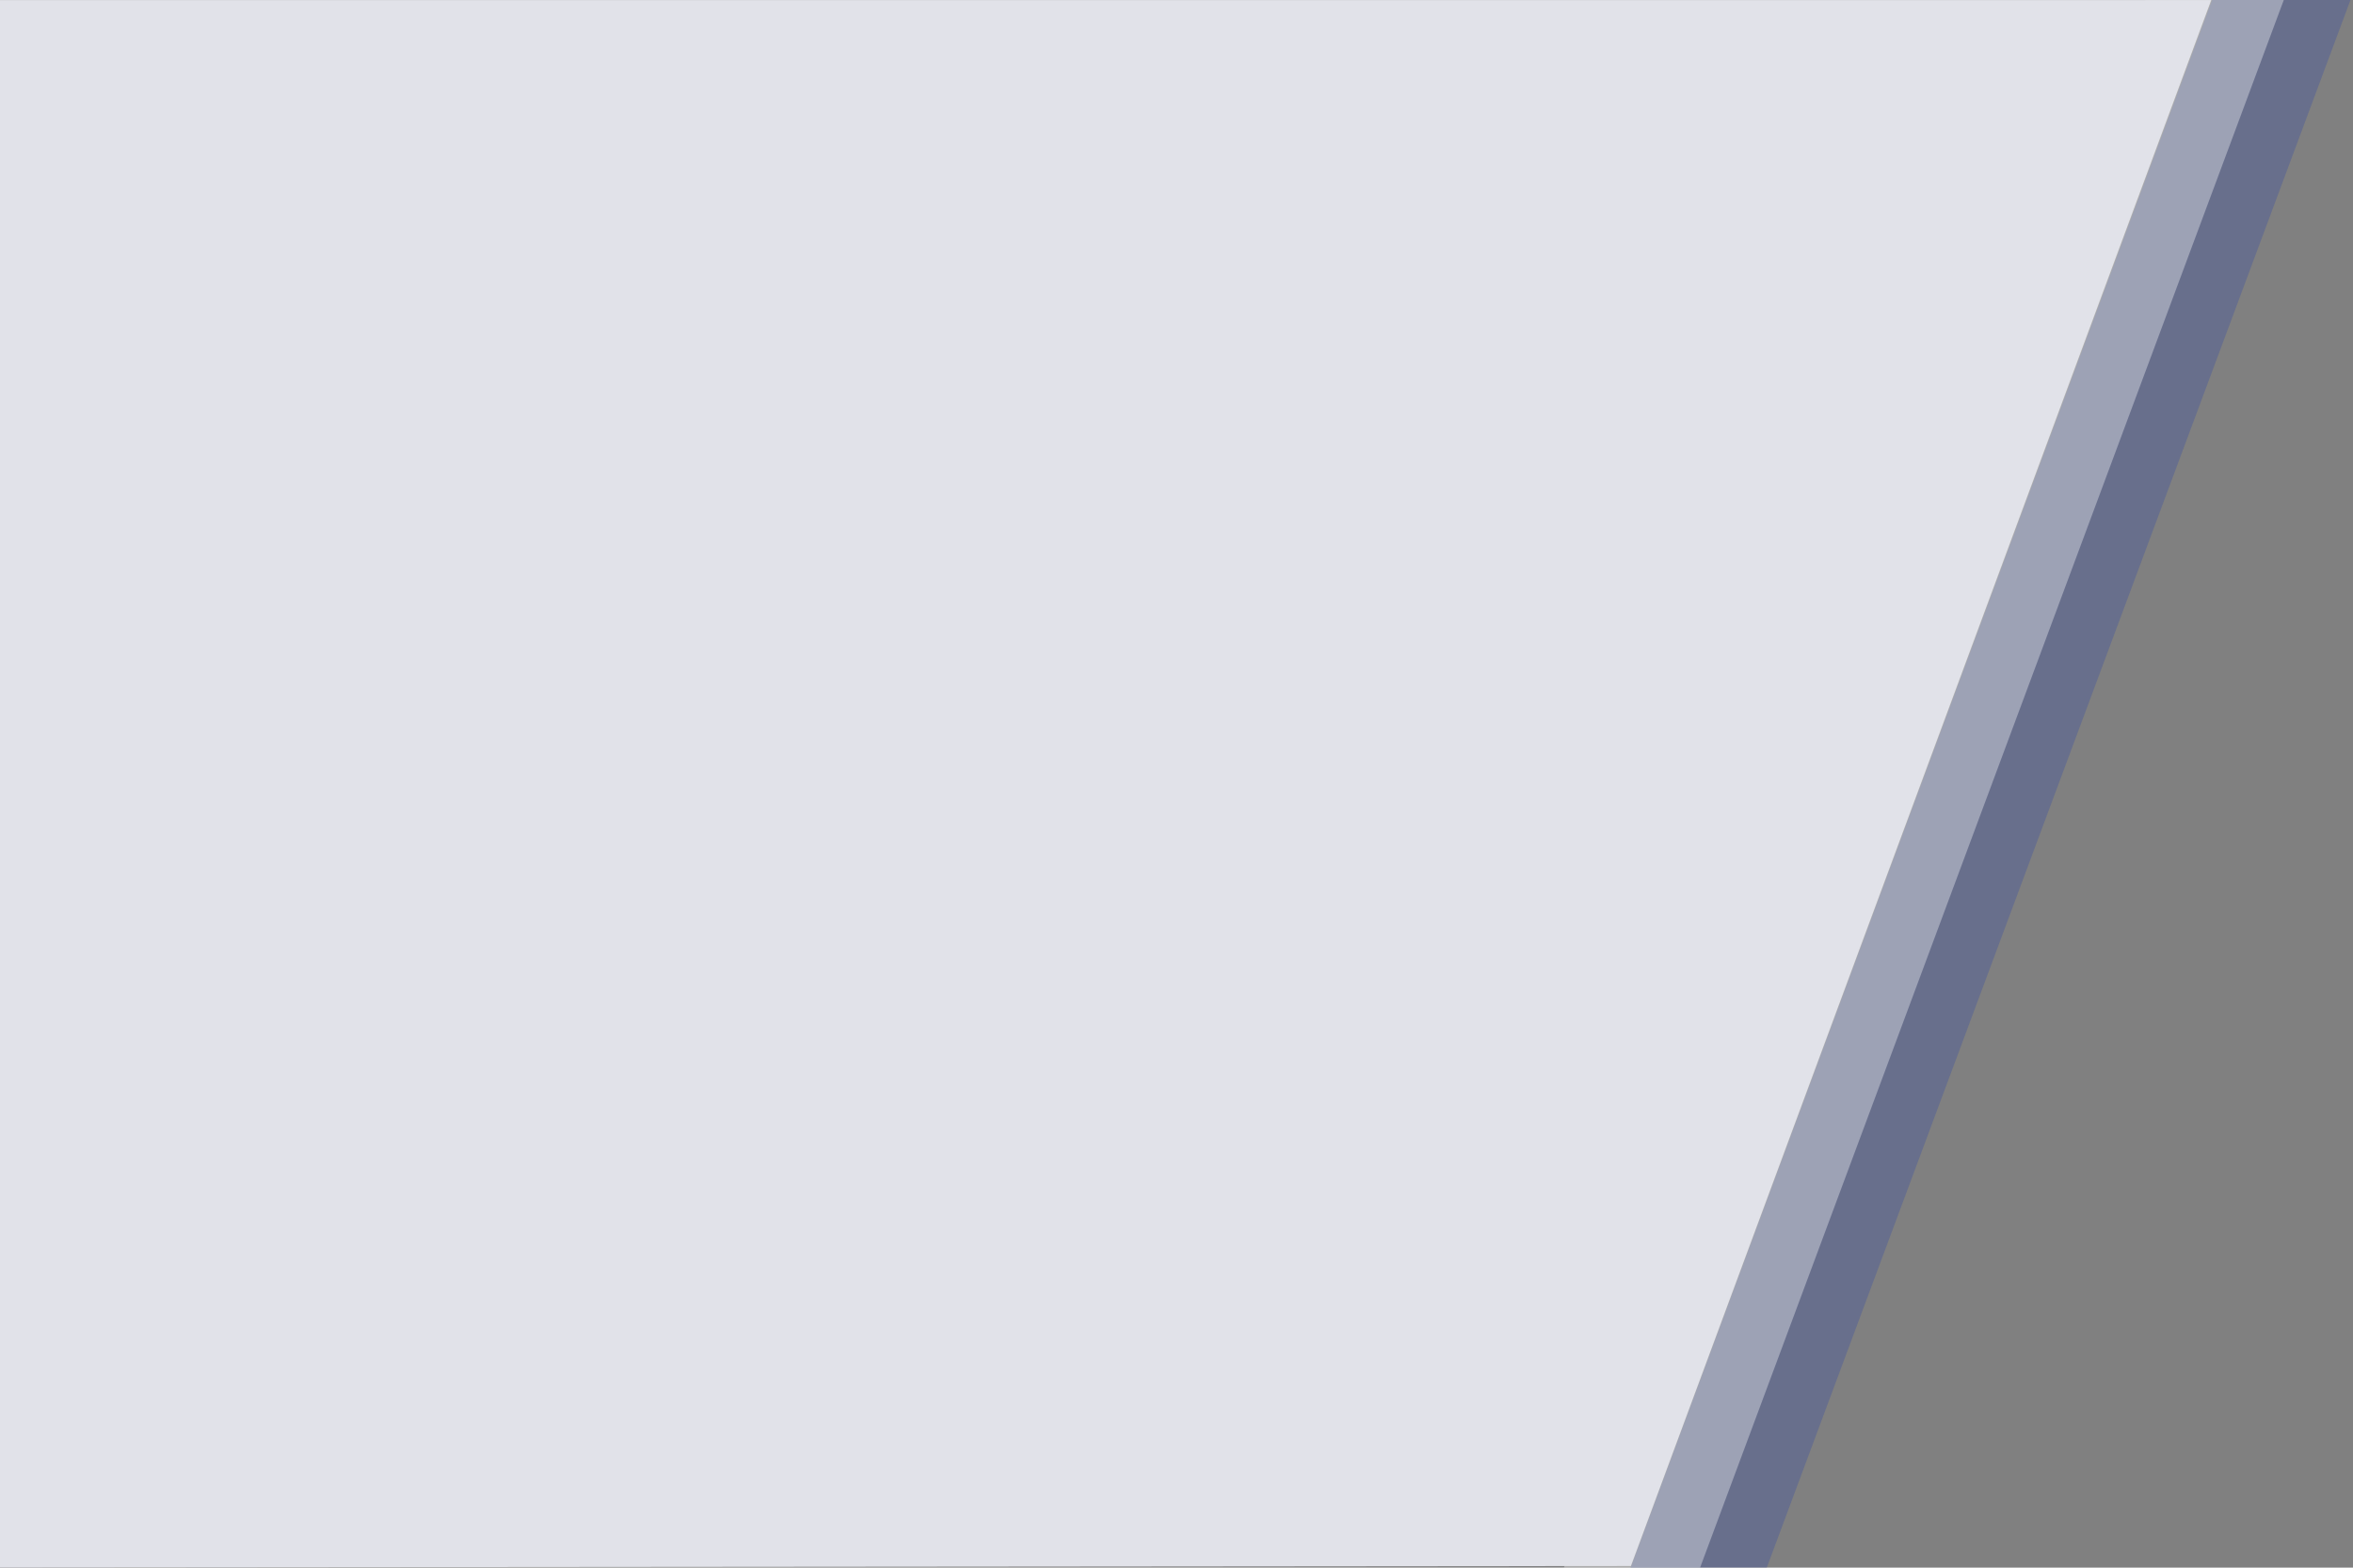 <?xml version="1.0" encoding="utf-8"?>
<!-- Generator: Adobe Illustrator 26.5.0, SVG Export Plug-In . SVG Version: 6.00 Build 0)  -->
<svg version="1.1" id="Layer_1" xmlns="http://www.w3.org/2000/svg" xmlns:xlink="http://www.w3.org/1999/xlink" x="0px" y="0px"
	 viewBox="0 0 988.1 658.3" style="enable-background:new 0 0 988.1 658.3;" xml:space="preserve">
<rect x="0" y="0" width="988.1" height="658.3" fill="#808080" stroke="none"/>
<style type="text/css">
	.st0{opacity:0.352;fill:#3D51A4;enable-background:new    ;}
	.st1{opacity:0.352;fill:#FFFFFF;enable-background:new    ;}
	.st2{opacity:0.999;fill:#E1E2E9;enable-background:new    ;}
</style>
<g id="Group_2249" transform="translate(2.469 -127.566)">
	<g id="Group_2077" transform="translate(167.26 127.566)">
		<path id="Screenshot_2022-03-29_at_11.49.08" class="st0" d="M759.2,0h58.1L572.2,658.3H515L759.2,0z"/>
		<path id="Screenshot_2022-03-29_at_11.49.08-2" class="st1" d="M731.2,0h58.1L544.2,658.3H487L731.2,0z"/>
	</g>
	<path id="Screenshot_2022-03-29_at_11.49.08-3" class="st2" d="M-2.5,127.6h928.6L682.4,785.2l-684.9,0.6L-2.5,127.6z"/>
</g>
</svg>
